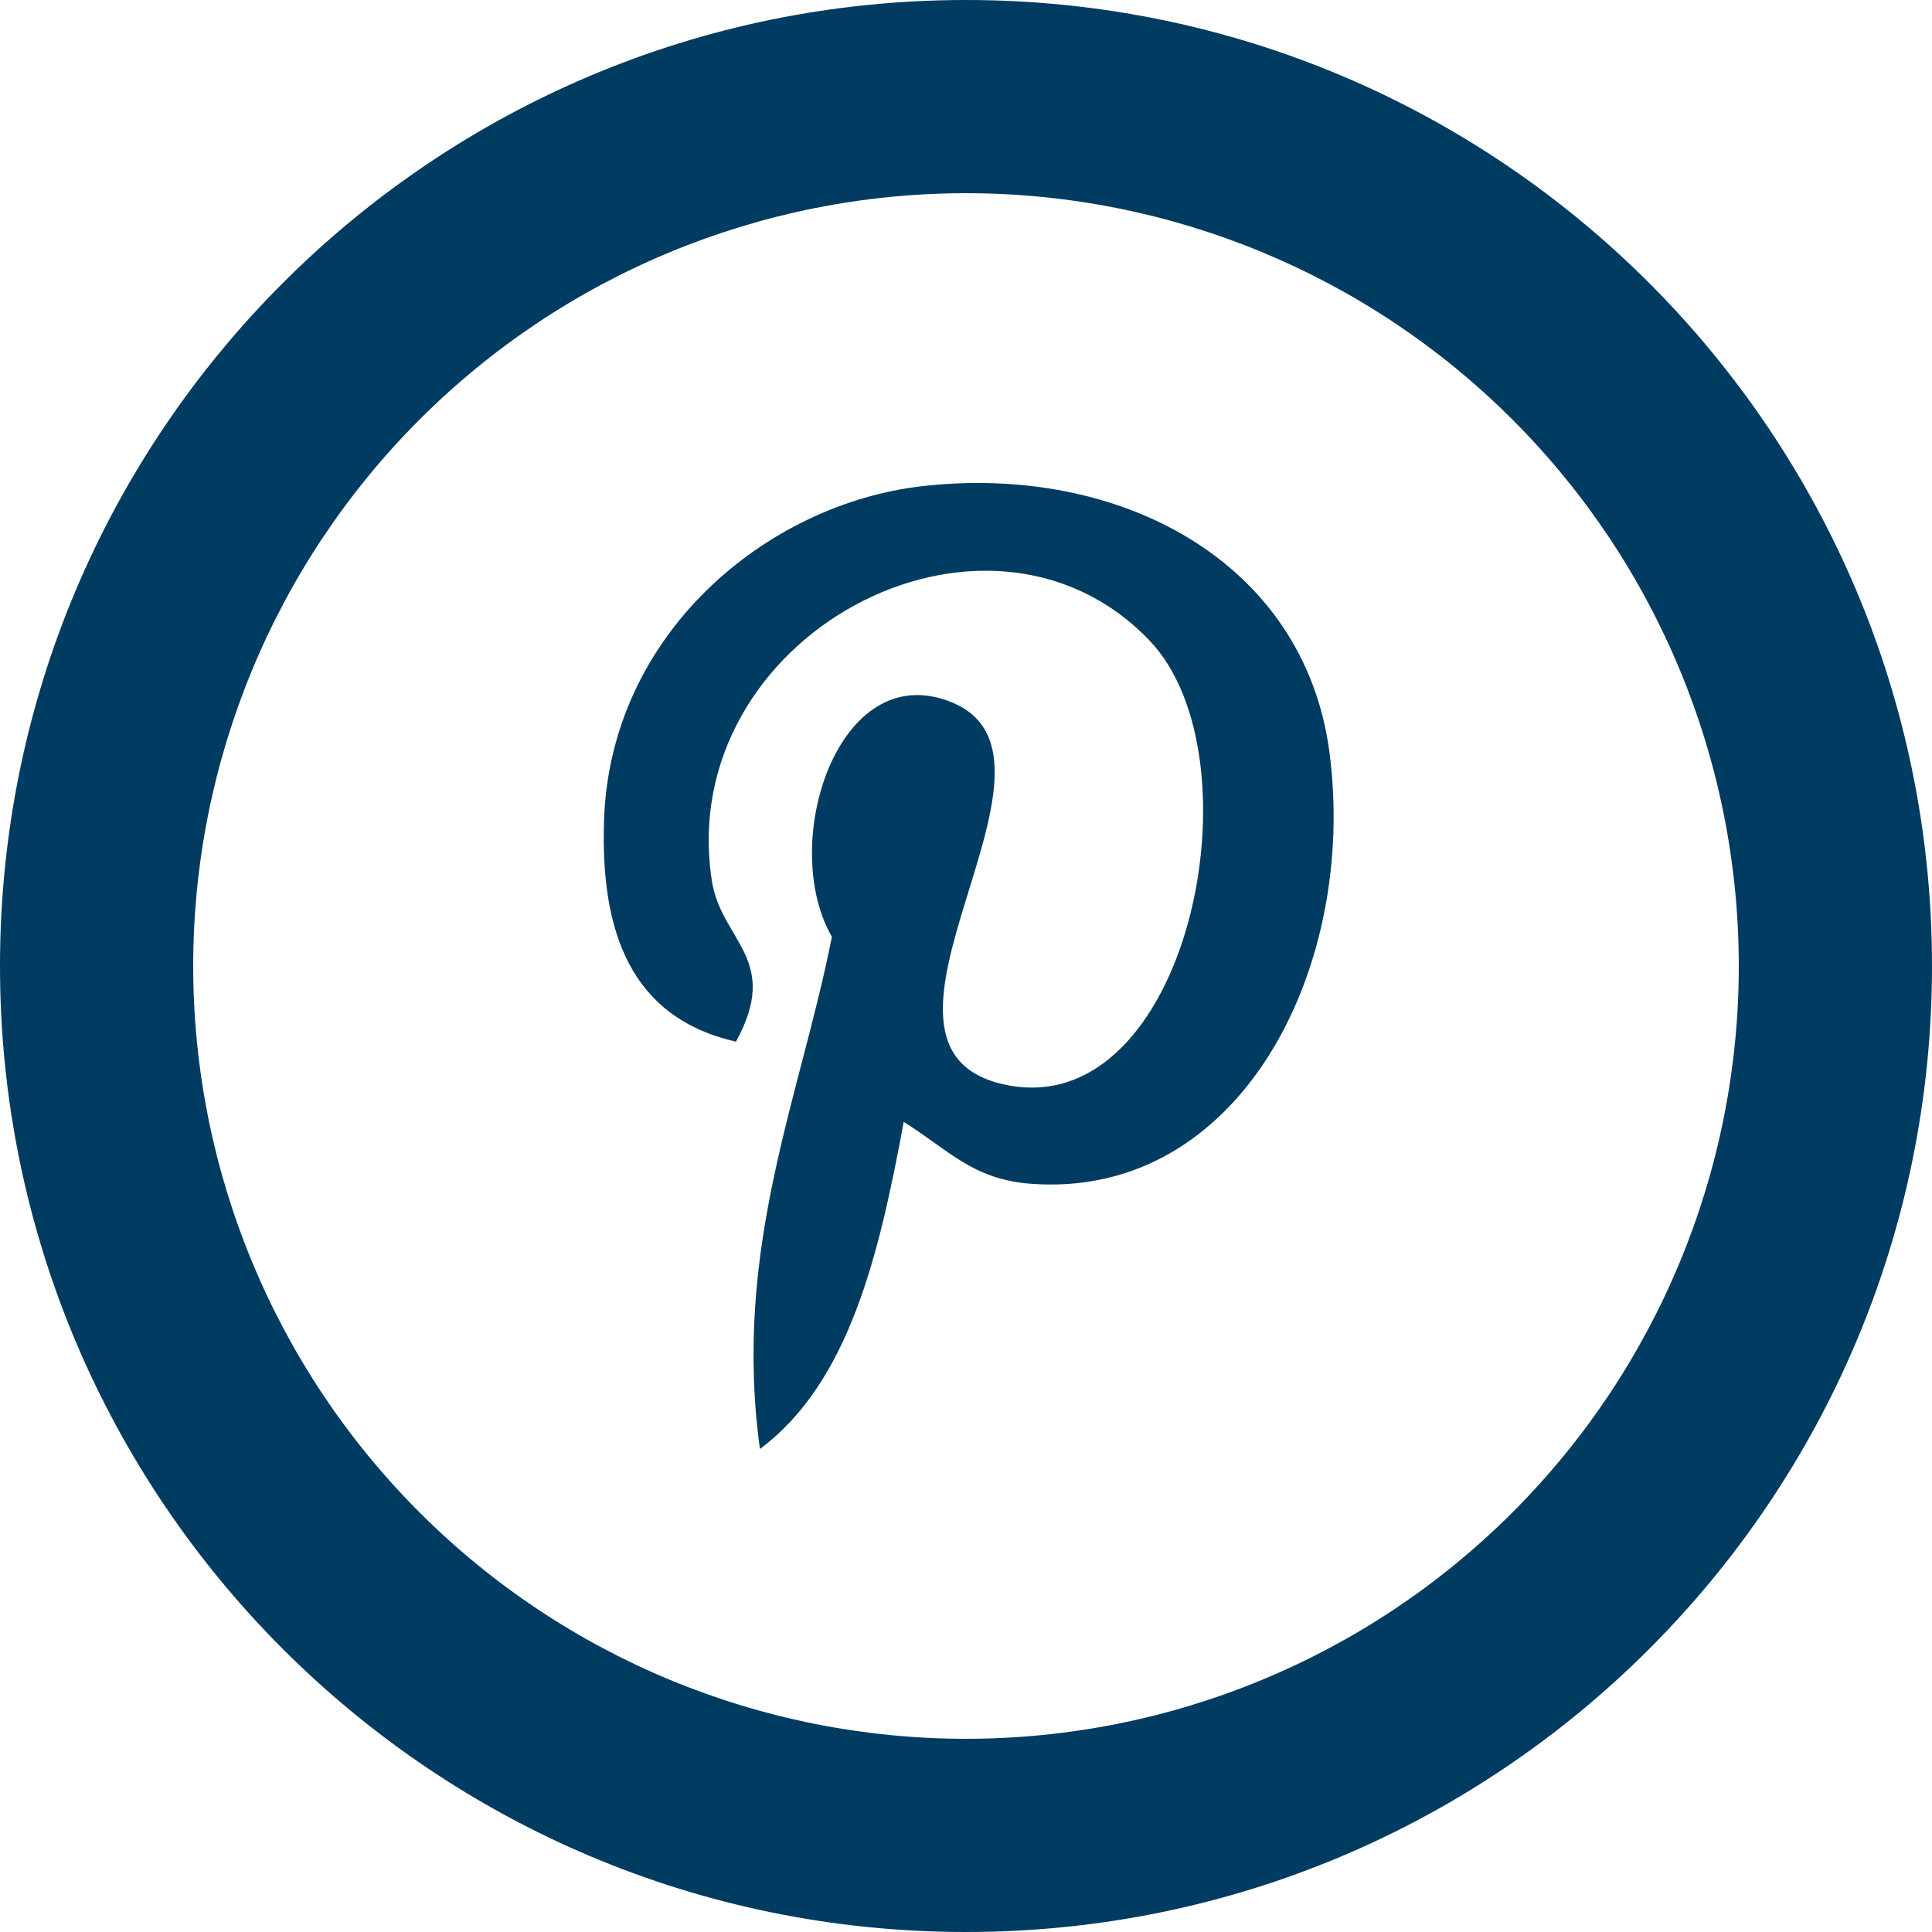 <svg width="24" height="24" viewBox="0 0 24 24" fill="none" xmlns="http://www.w3.org/2000/svg">
<path d="M11.226 13.937C10.921 15.588 10.549 17.172 9.44 18C9.099 15.504 9.942 13.627 10.334 11.637C9.666 10.48 10.414 8.149 11.822 8.724C13.556 9.43 10.322 13.027 12.494 13.476C14.759 13.947 15.686 9.427 14.279 7.956C12.249 5.835 8.367 7.908 8.844 10.947C8.961 11.691 9.706 11.915 9.142 12.94C7.842 12.643 7.455 11.587 7.504 10.18C7.584 7.876 9.514 6.264 11.451 6.04C13.899 5.758 16.196 6.966 16.514 9.337C16.87 12.013 15.409 14.913 12.79 14.704C12.082 14.647 11.782 14.284 11.226 13.936V13.937Z" fill="#003B61"/>
<path d="M12 21.6C14.546 21.6 16.988 20.589 18.788 18.788C20.589 16.988 21.6 14.546 21.6 12C21.6 9.454 20.589 7.012 18.788 5.212C16.988 3.411 14.546 2.4 12 2.4C9.454 2.4 7.012 3.411 5.212 5.212C3.411 7.012 2.4 9.454 2.4 12C2.4 14.546 3.411 16.988 5.212 18.788C7.012 20.589 9.454 21.6 12 21.6V21.6ZM12 24C5.372 24 0 18.628 0 12C0 5.372 5.372 0 12 0C18.628 0 24 5.372 24 12C24 18.628 18.628 24 12 24Z" fill="#003B61"/>
</svg>
